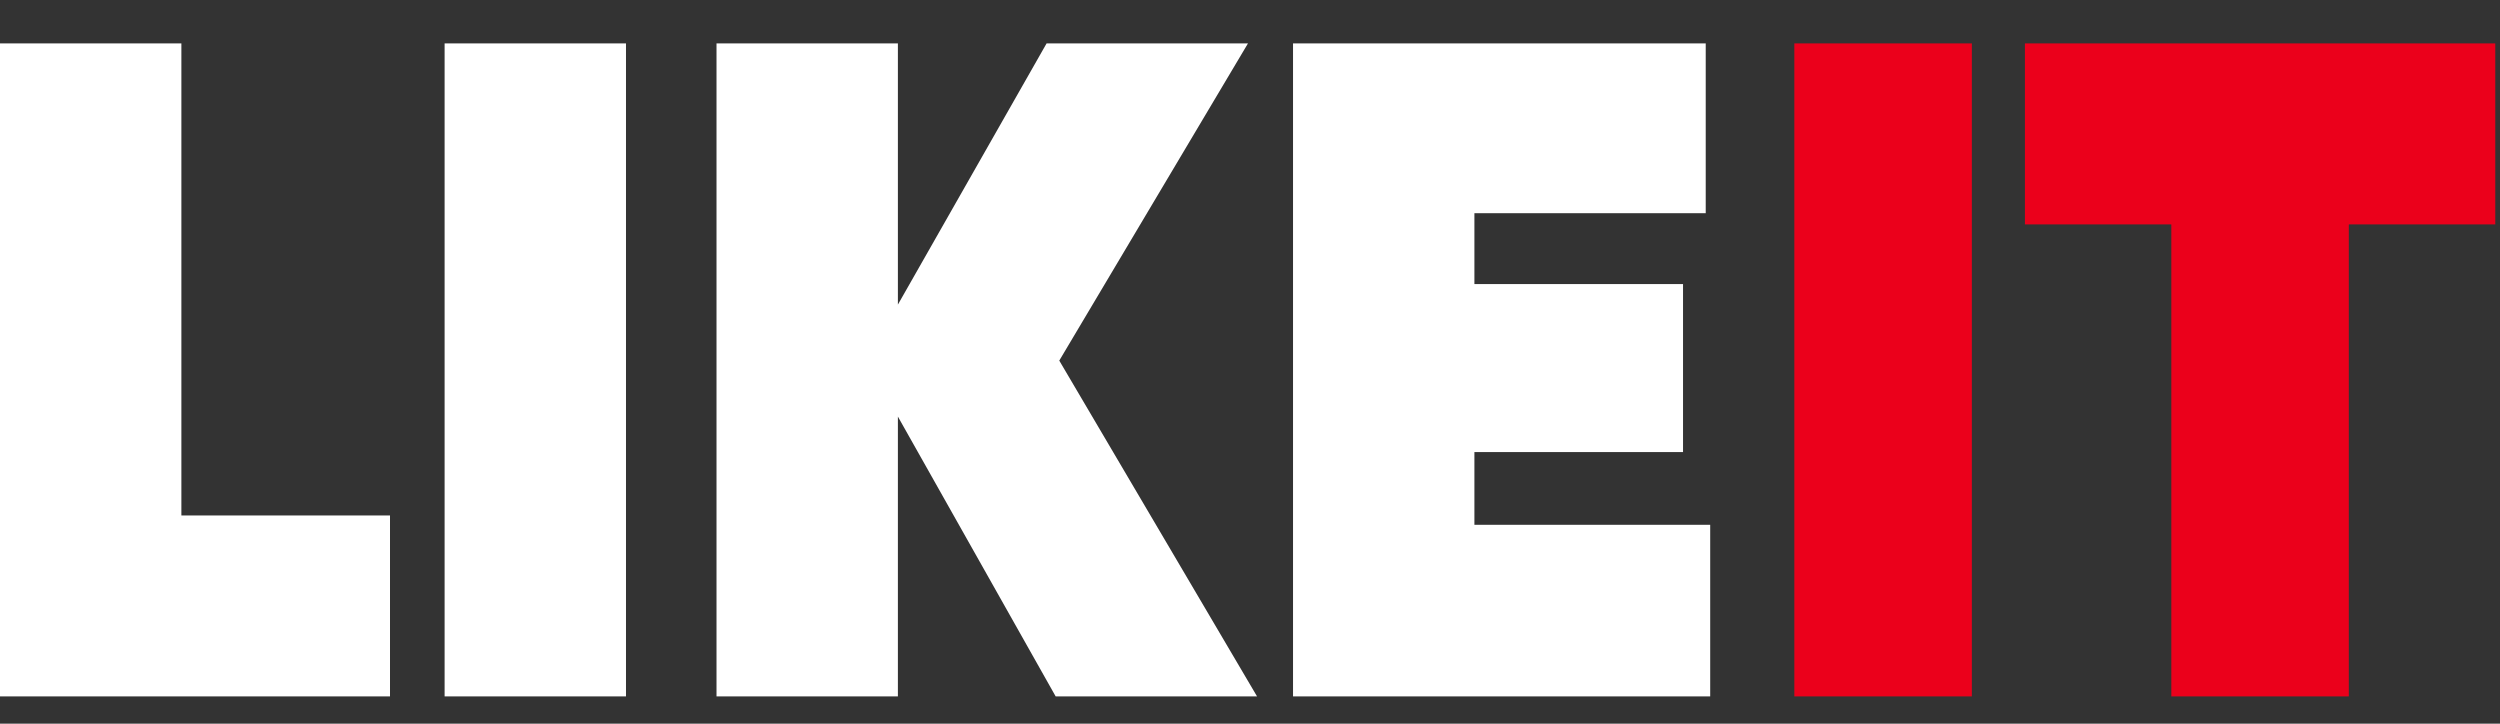 <svg width="38" height="11" viewBox="0 0 38 11" fill="none" xmlns="http://www.w3.org/2000/svg">
<rect x="0" y="0" width="38" height="11" fill="#333333" stroke="none"/>
<g clip-path="url(#clip0_2364_1241)">
<path d="M2.757 0.66V7.835H5.928V10.585H0V0.66H2.757Z" fill="white"/>
<path d="M6.758 10.585V0.66H9.515V10.585H6.758Z" fill="white"/>
<path d="M16.101 5.481L19.107 10.585H16.046L13.648 6.332V10.585H10.891V0.66H13.648V4.63L15.908 0.66H18.969L16.101 5.481Z" fill="white"/>
<path d="M22.411 6.871V7.977H25.995V10.585H19.654V0.66H25.927V3.241H22.411V4.318H25.582V6.871H22.411Z" fill="white"/>
<path d="M27.274 10.585V0.66H29.972V10.585H27.274Z" fill="#EB001B"/>
<path d="M30.779 0.66H37.928V3.411H35.702V10.585H33.004V3.411H30.779V0.66Z" fill="#EB001B"/>
</g>
<defs>
<clipPath id="clip0_2364_1241">
<rect width="38" height="10" fill="white" transform="translate(0 0.66)"/>
</clipPath>
</defs>
</svg>
